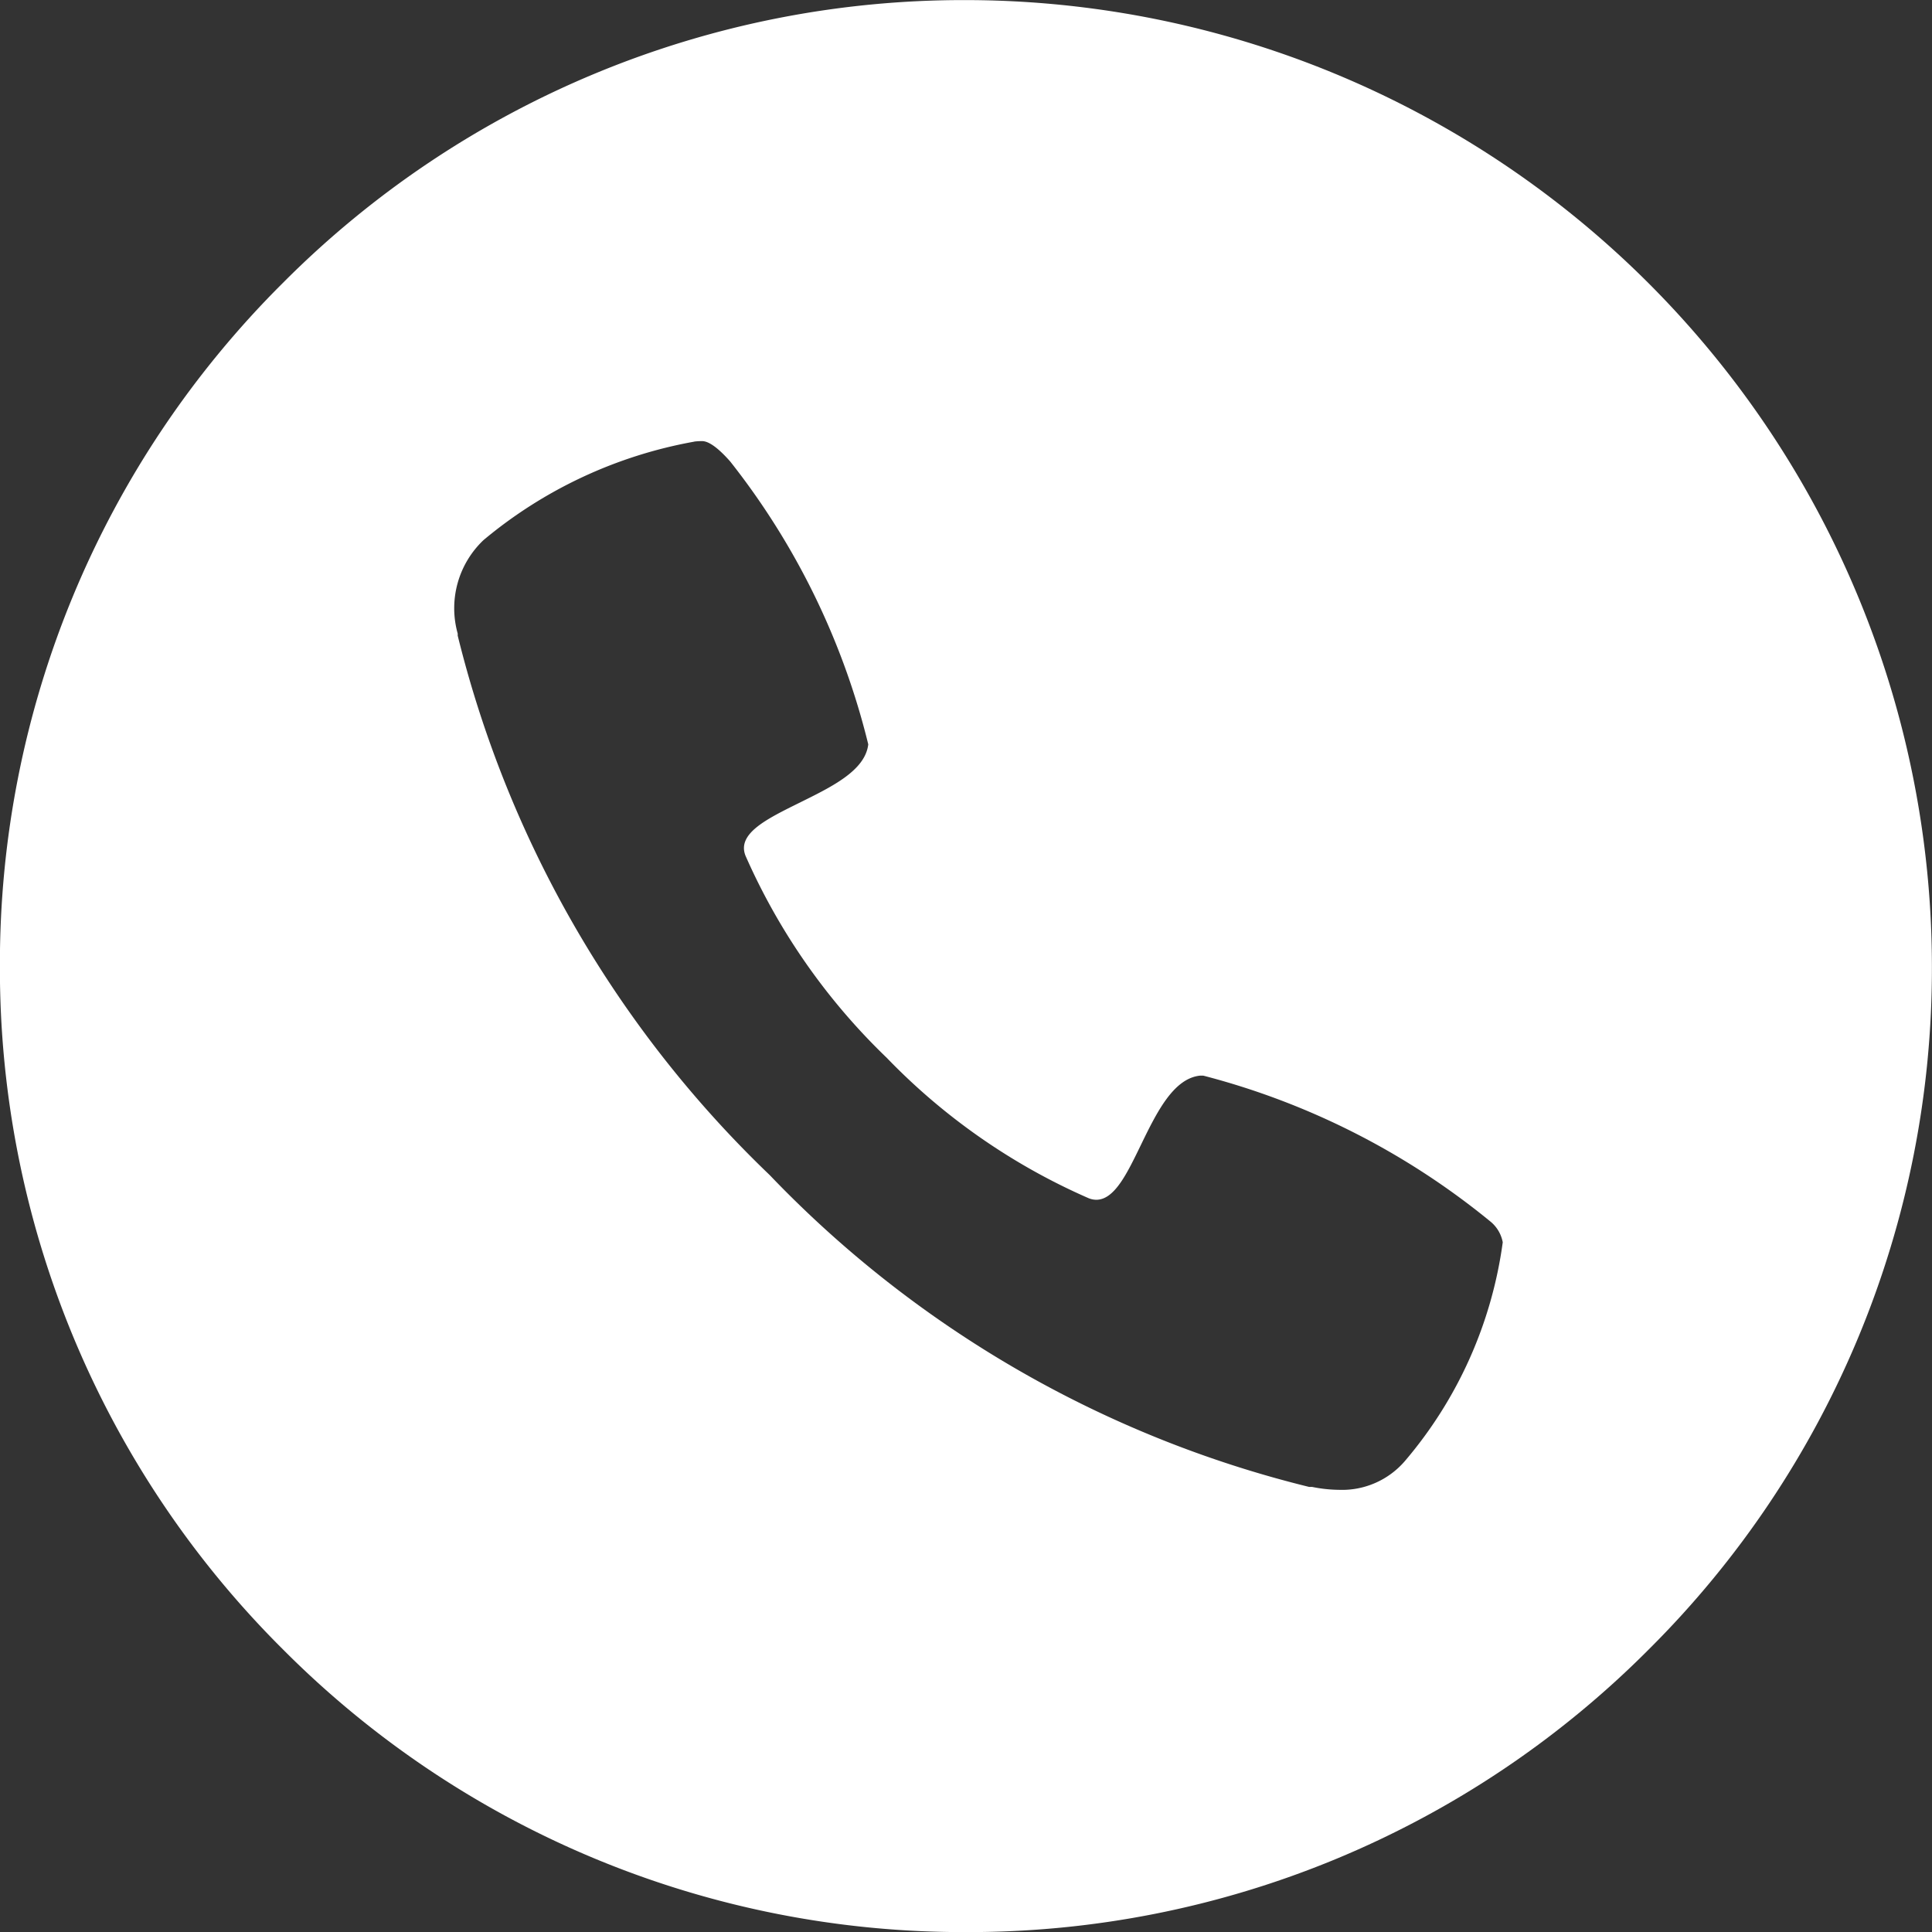 <svg xmlns="http://www.w3.org/2000/svg" width="22" height="22" viewBox="0 0 22 22">
  <rect x="0" y="0" width="22" height="22" fill="#333333" stroke="none"/>
  <path id="前面オブジェクトで型抜き_30" data-name="前面オブジェクトで型抜き 30" d="M2777-11395a10.927,10.927,0,0,1-7.779-3.221A10.929,10.929,0,0,1,2766-11406a10.928,10.928,0,0,1,3.221-7.778A10.931,10.931,0,0,1,2777-11417a11.012,11.012,0,0,1,11,11,10.931,10.931,0,0,1-3.222,7.779A10.928,10.928,0,0,1,2777-11395Zm-3.093-16.972a5.161,5.161,0,0,0-2.4,1.121,1.069,1.069,0,0,0-.294,1.065l0,.023a12.721,12.721,0,0,0,3.553,6.143,12.691,12.691,0,0,0,6.143,3.551l.023,0,.011,0a1.612,1.612,0,0,0,.307.033.943.943,0,0,0,.748-.327,4.839,4.839,0,0,0,1.115-2.492.4.4,0,0,0-.145-.24,8.545,8.545,0,0,0-3.263-1.657.3.3,0,0,0-.044,0c-.3.036-.489.419-.668.788-.157.323-.3.625-.509.625a.237.237,0,0,1-.087-.018,7.2,7.2,0,0,1-2.3-1.6,7.237,7.237,0,0,1-1.607-2.3c-.1-.253.246-.42.609-.6s.754-.365.789-.668a8.419,8.419,0,0,0-1.572-3.221c-.136-.154-.244-.232-.32-.232A.752.752,0,0,0,2773.908-11411.973Z" transform="translate(-2766.001 11417.001)" fill="#fff"/>
</svg>
